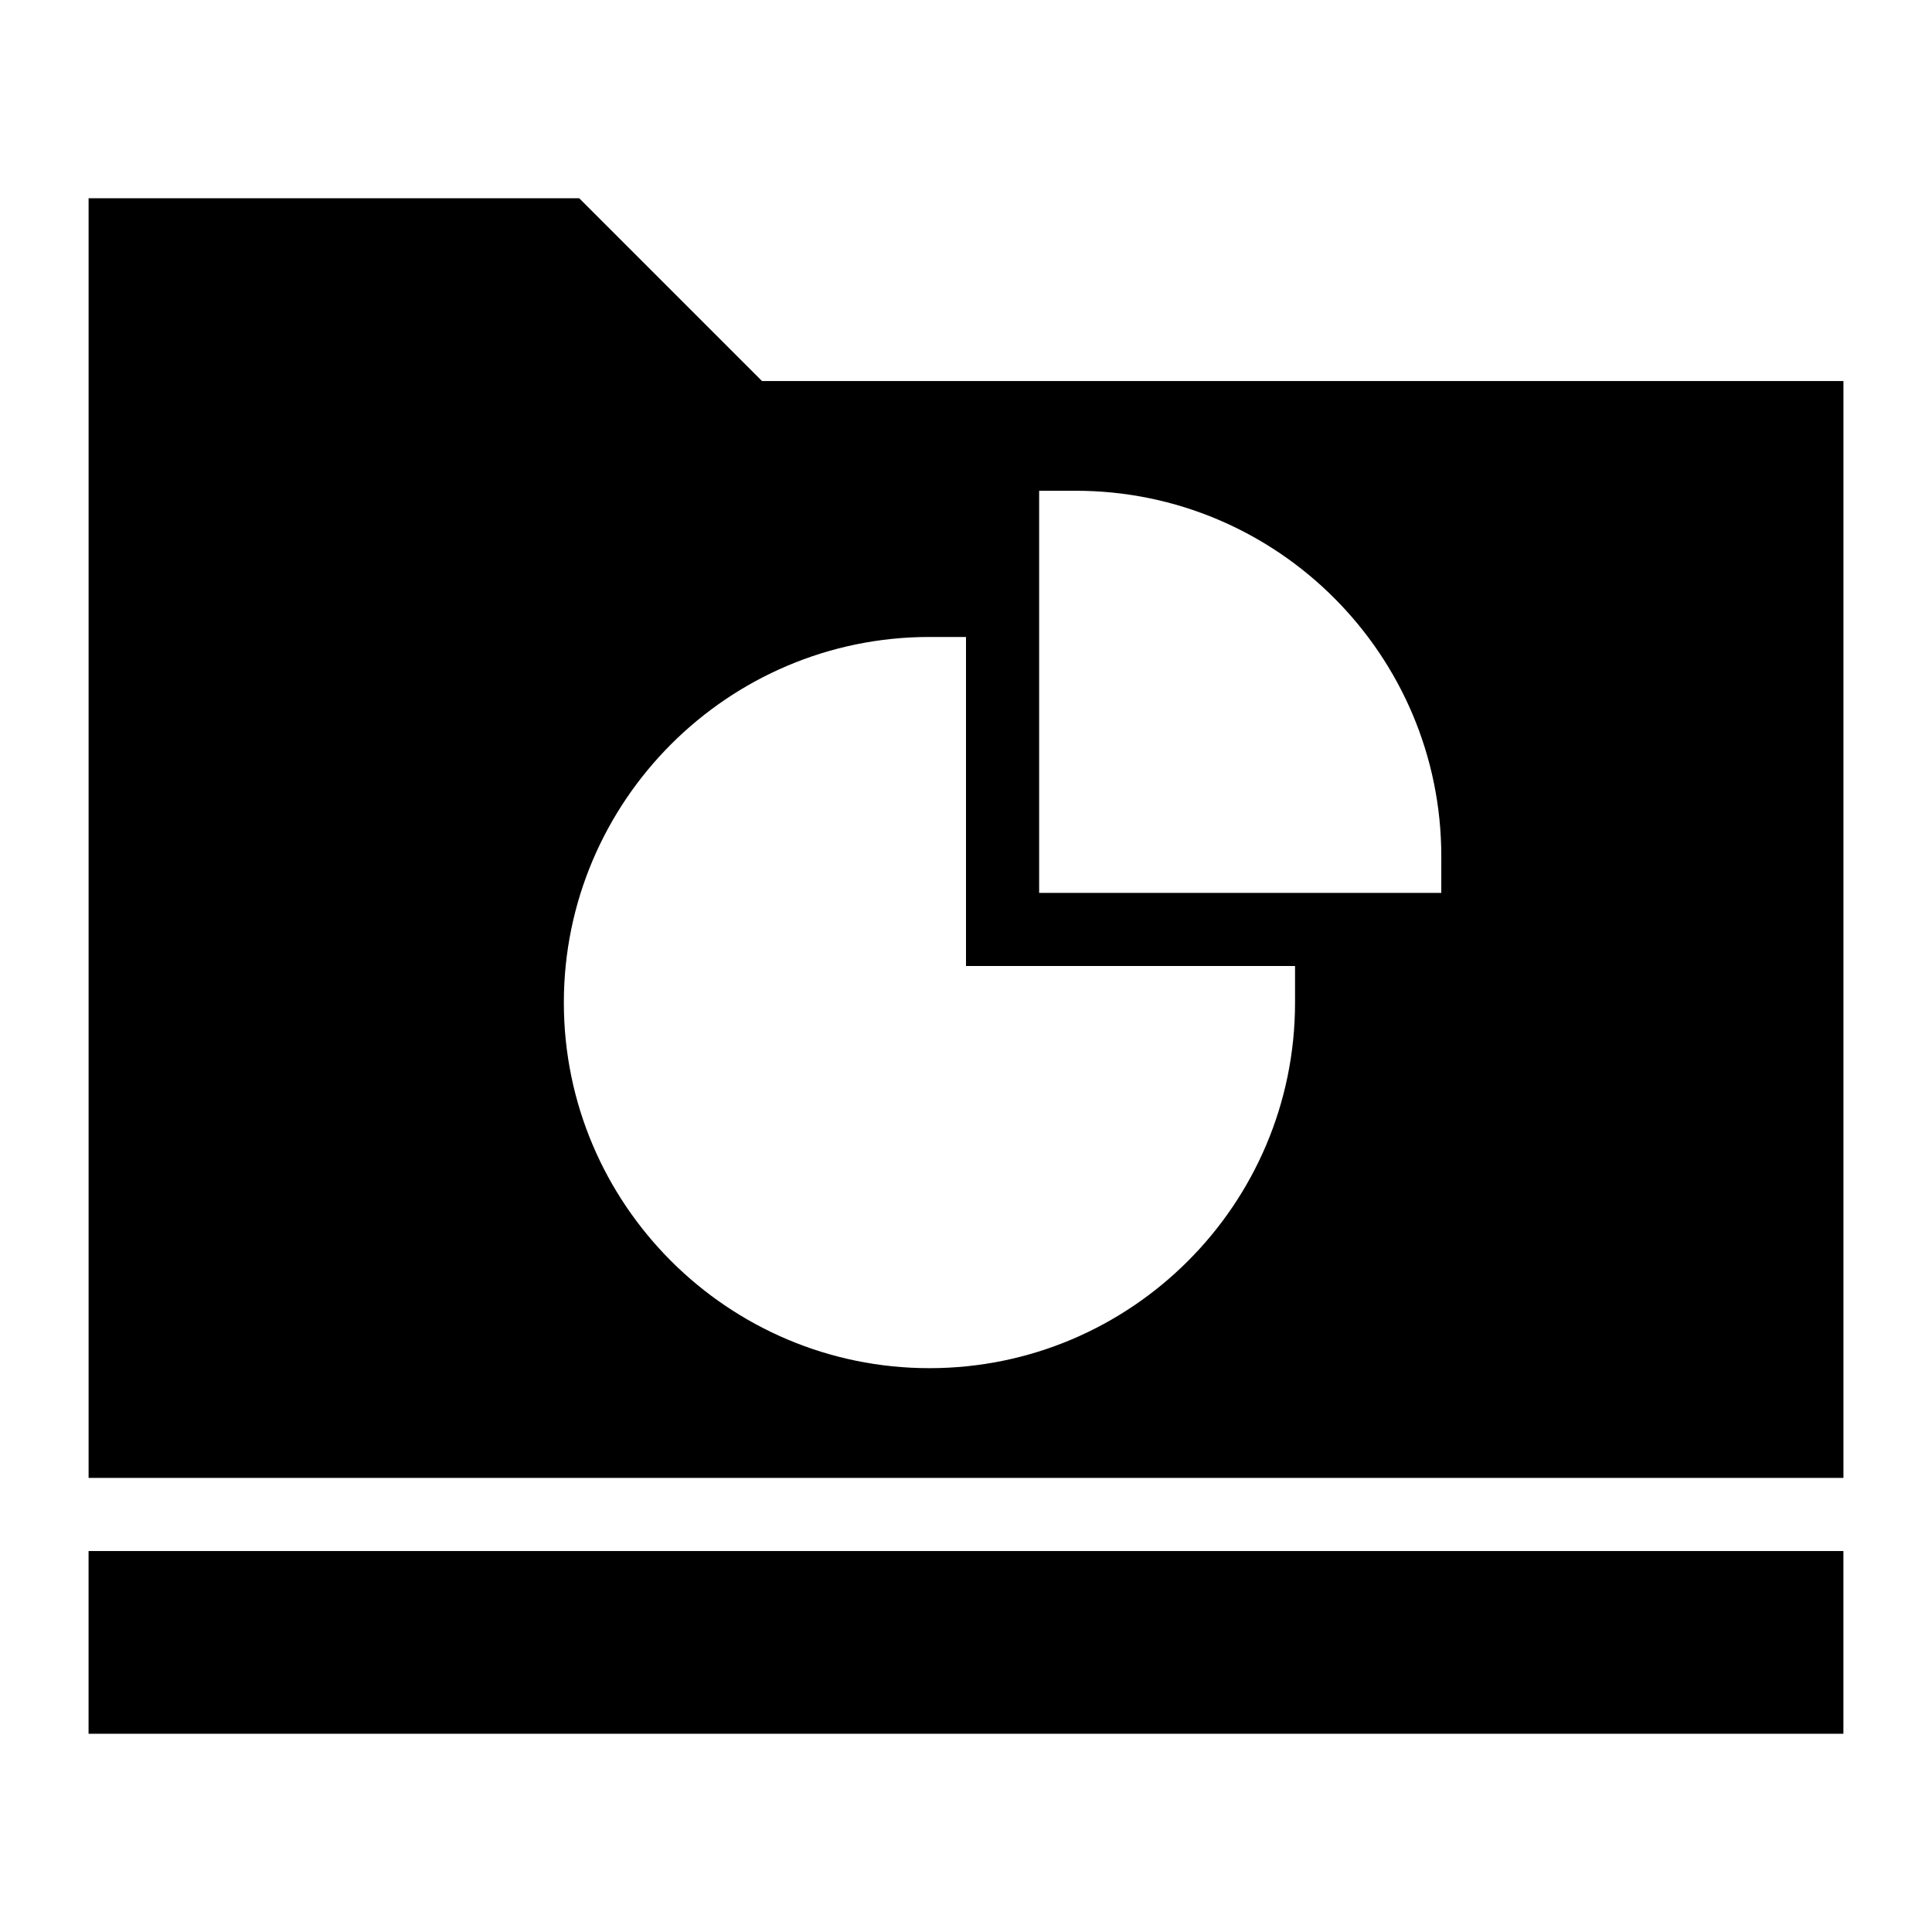 <?xml version="1.0" encoding="UTF-8"?>
<!-- Uploaded to: SVG Repo, www.svgrepo.com, Generator: SVG Repo Mixer Tools -->
<svg fill="#000000" width="800px" height="800px" version="1.1" viewBox="144 144 512 512" xmlns="http://www.w3.org/2000/svg">
 <g>
  <path d="m167.47 555.04h465.05v48.426h-465.05z"/>
  <path d="m345.94 244.98-48.441-48.441-130.02-0.004v339.12h465.05v-290.68zm141.26 164.71c0 53.48-43.406 96.887-96.887 96.887-53.383 0-96.887-43.406-96.887-96.887 0-53.387 43.5-96.887 96.887-96.887h9.688v87.199h87.199zm38.754-29.066h-106.57v-106.57h9.688c53.48 0 96.887 43.5 96.887 96.887z"/>
 </g>
</svg>